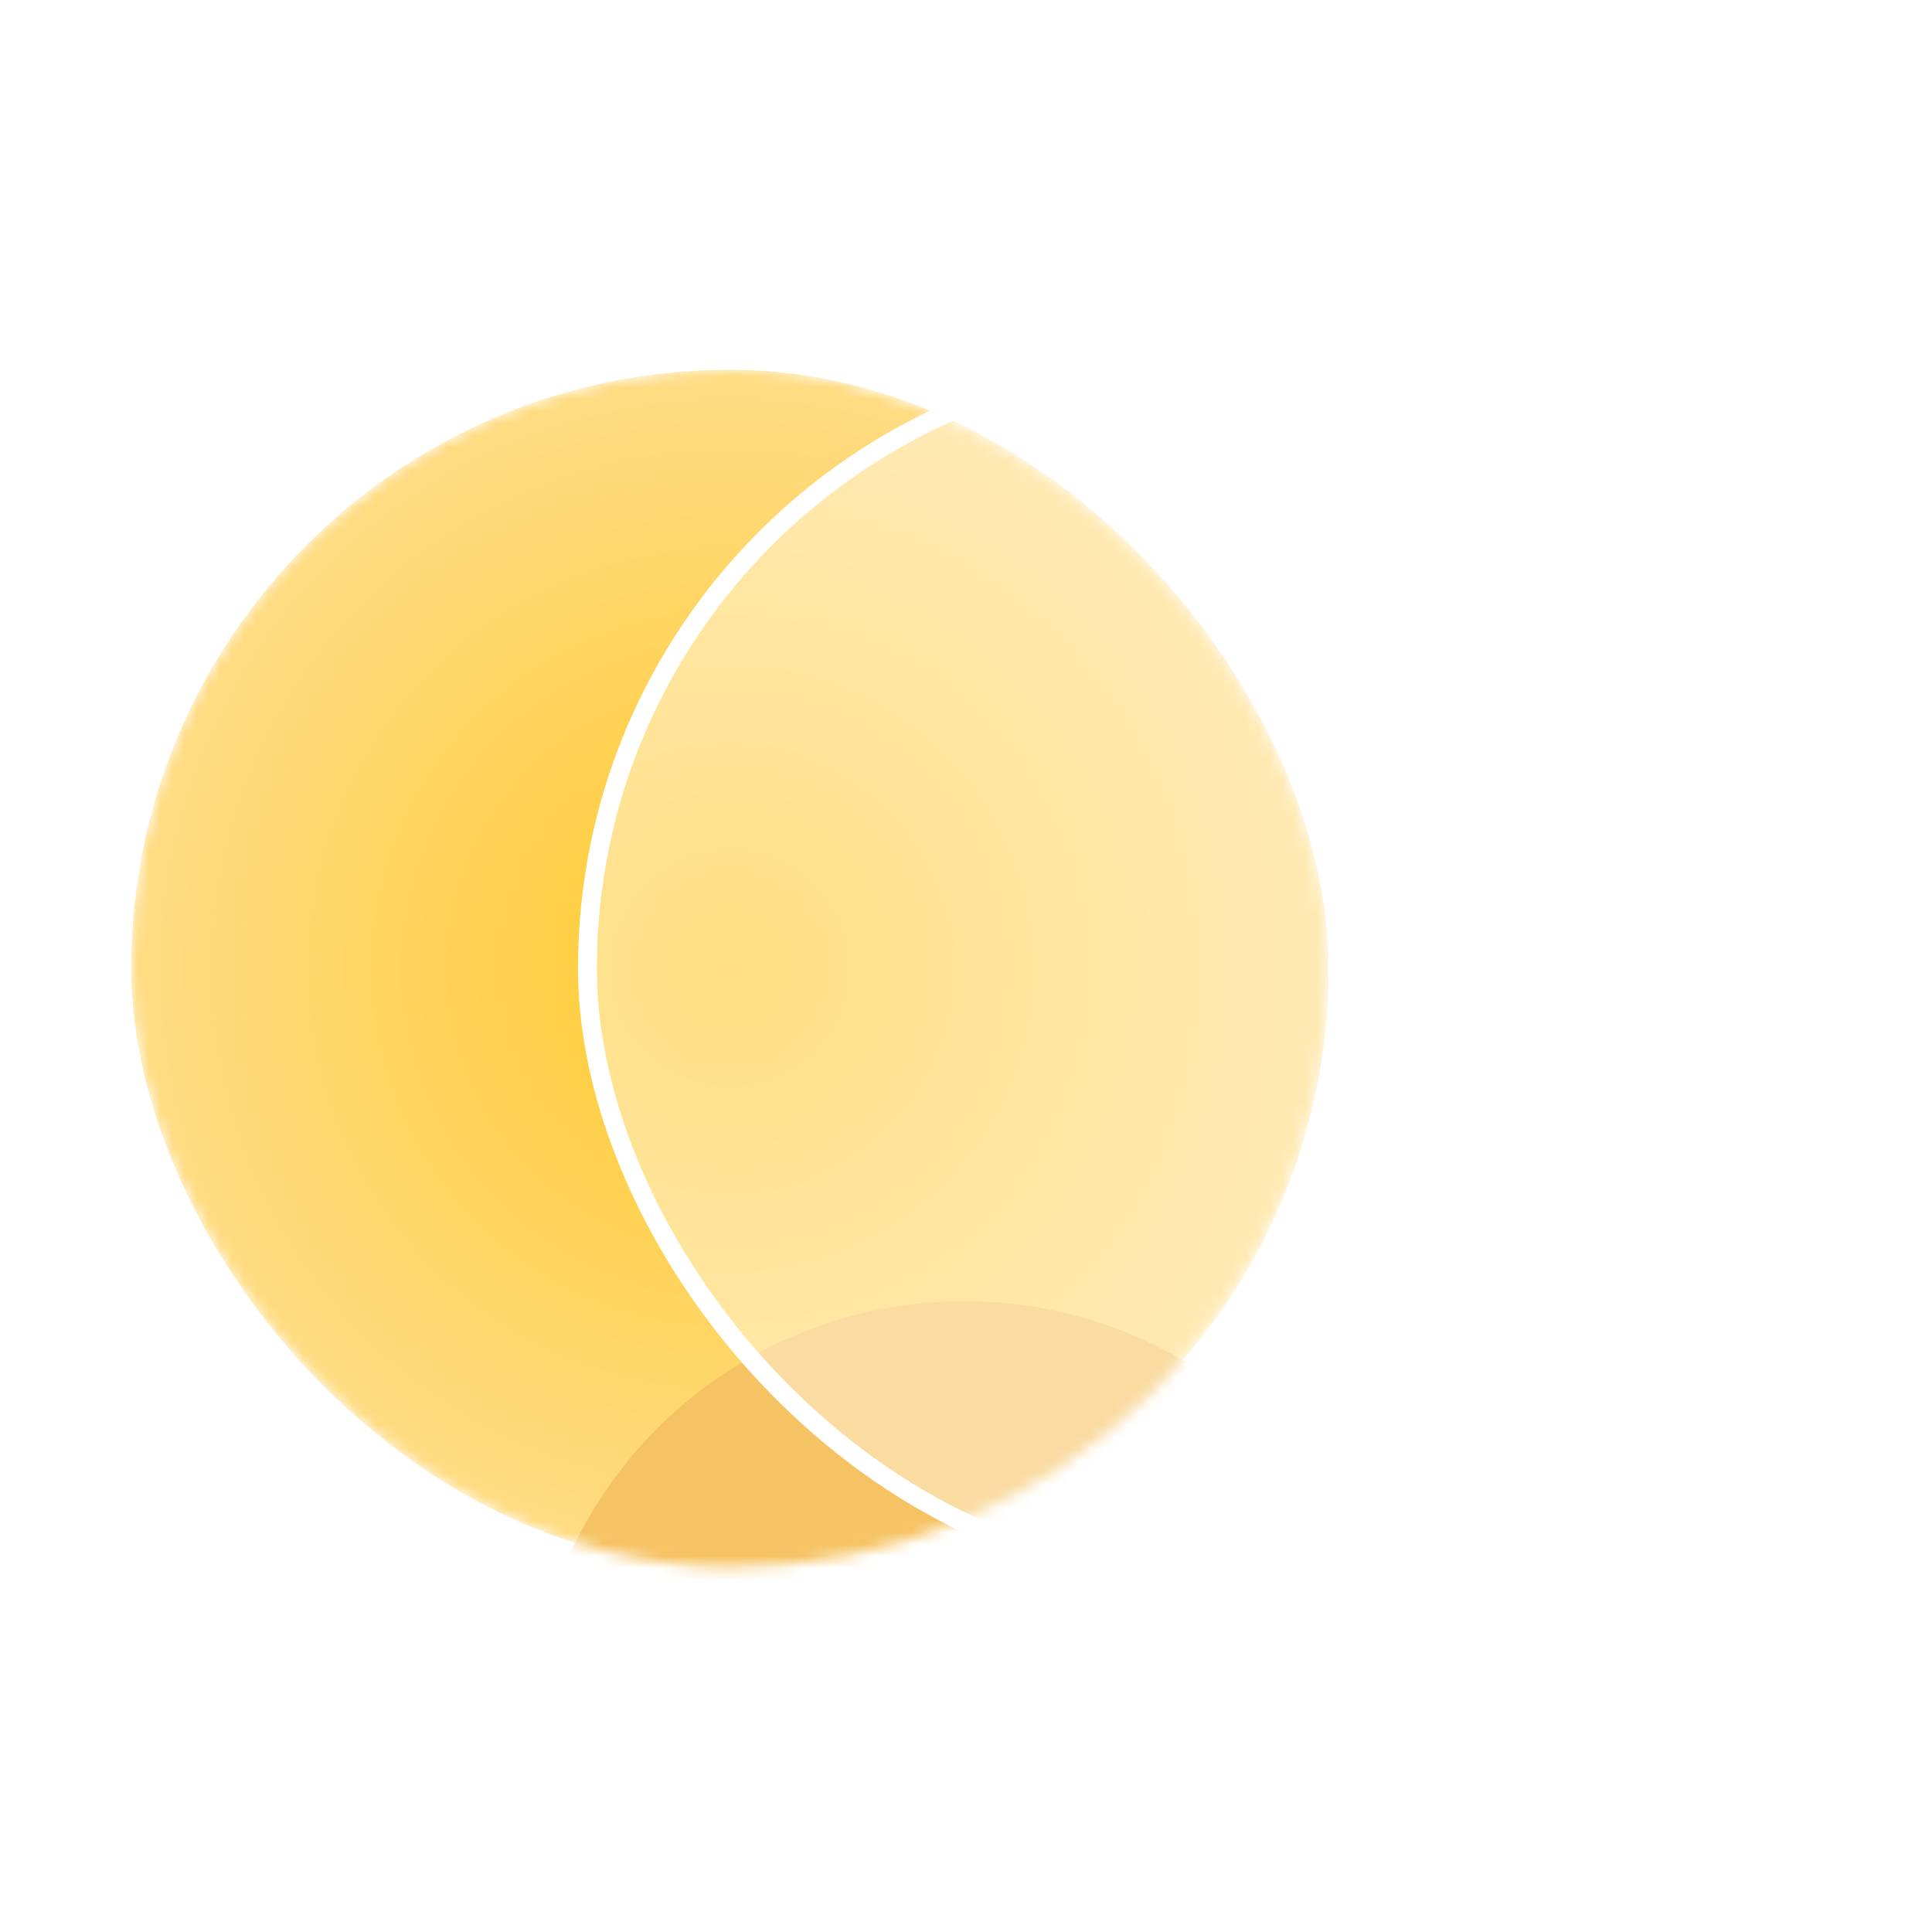 <svg width="162" height="162" viewBox="0 0 162 162" fill="none" xmlns="http://www.w3.org/2000/svg">
<rect x="11" y="31" width="100.412" height="100.412" rx="50.206" fill="white"/>
<mask id="mask0_19_348" style="mask-type:alpha" maskUnits="userSpaceOnUse" x="11" y="31" width="101" height="101">
<rect x="11" y="31" width="100.412" height="100.412" rx="50.206" fill="white"/>
</mask>
<g mask="url(#mask0_19_348)">
<rect x="11" y="31" width="100.412" height="100.412" rx="50.206" fill="url(#paint0_radial_19_348)"/>
<g filter="url(#filter0_f_19_348)">
<circle cx="80.846" cy="145.473" r="36.375" fill="#F6C364"/>
</g>
</g>
<rect x="49.257" y="30.208" width="101.996" height="101.996" rx="50.998" fill="white" fill-opacity="0.4"/>
<rect x="49.257" y="30.208" width="101.996" height="101.996" rx="50.998" stroke="white" stroke-width="1.584" style="mix-blend-mode:overlay"/>
<defs>
<filter id="filter0_f_19_348" x="-41.645" y="22.983" width="244.98" height="244.98" filterUnits="userSpaceOnUse" color-interpolation-filters="sRGB">
<feFlood flood-opacity="0" result="BackgroundImageFix"/>
<feBlend mode="normal" in="SourceGraphic" in2="BackgroundImageFix" result="shape"/>
<feGaussianBlur stdDeviation="43.058" result="effect1_foregroundBlur_19_348"/>
</filter>
<radialGradient id="paint0_radial_19_348" cx="0" cy="0" r="1" gradientUnits="userSpaceOnUse" gradientTransform="translate(61.206 81.206) rotate(-126.156) scale(52.892)">
<stop stop-color="#FFCA2F"/>
<stop offset="0.906" stop-color="#FFDB81"/>
</radialGradient>
</defs>
</svg>
